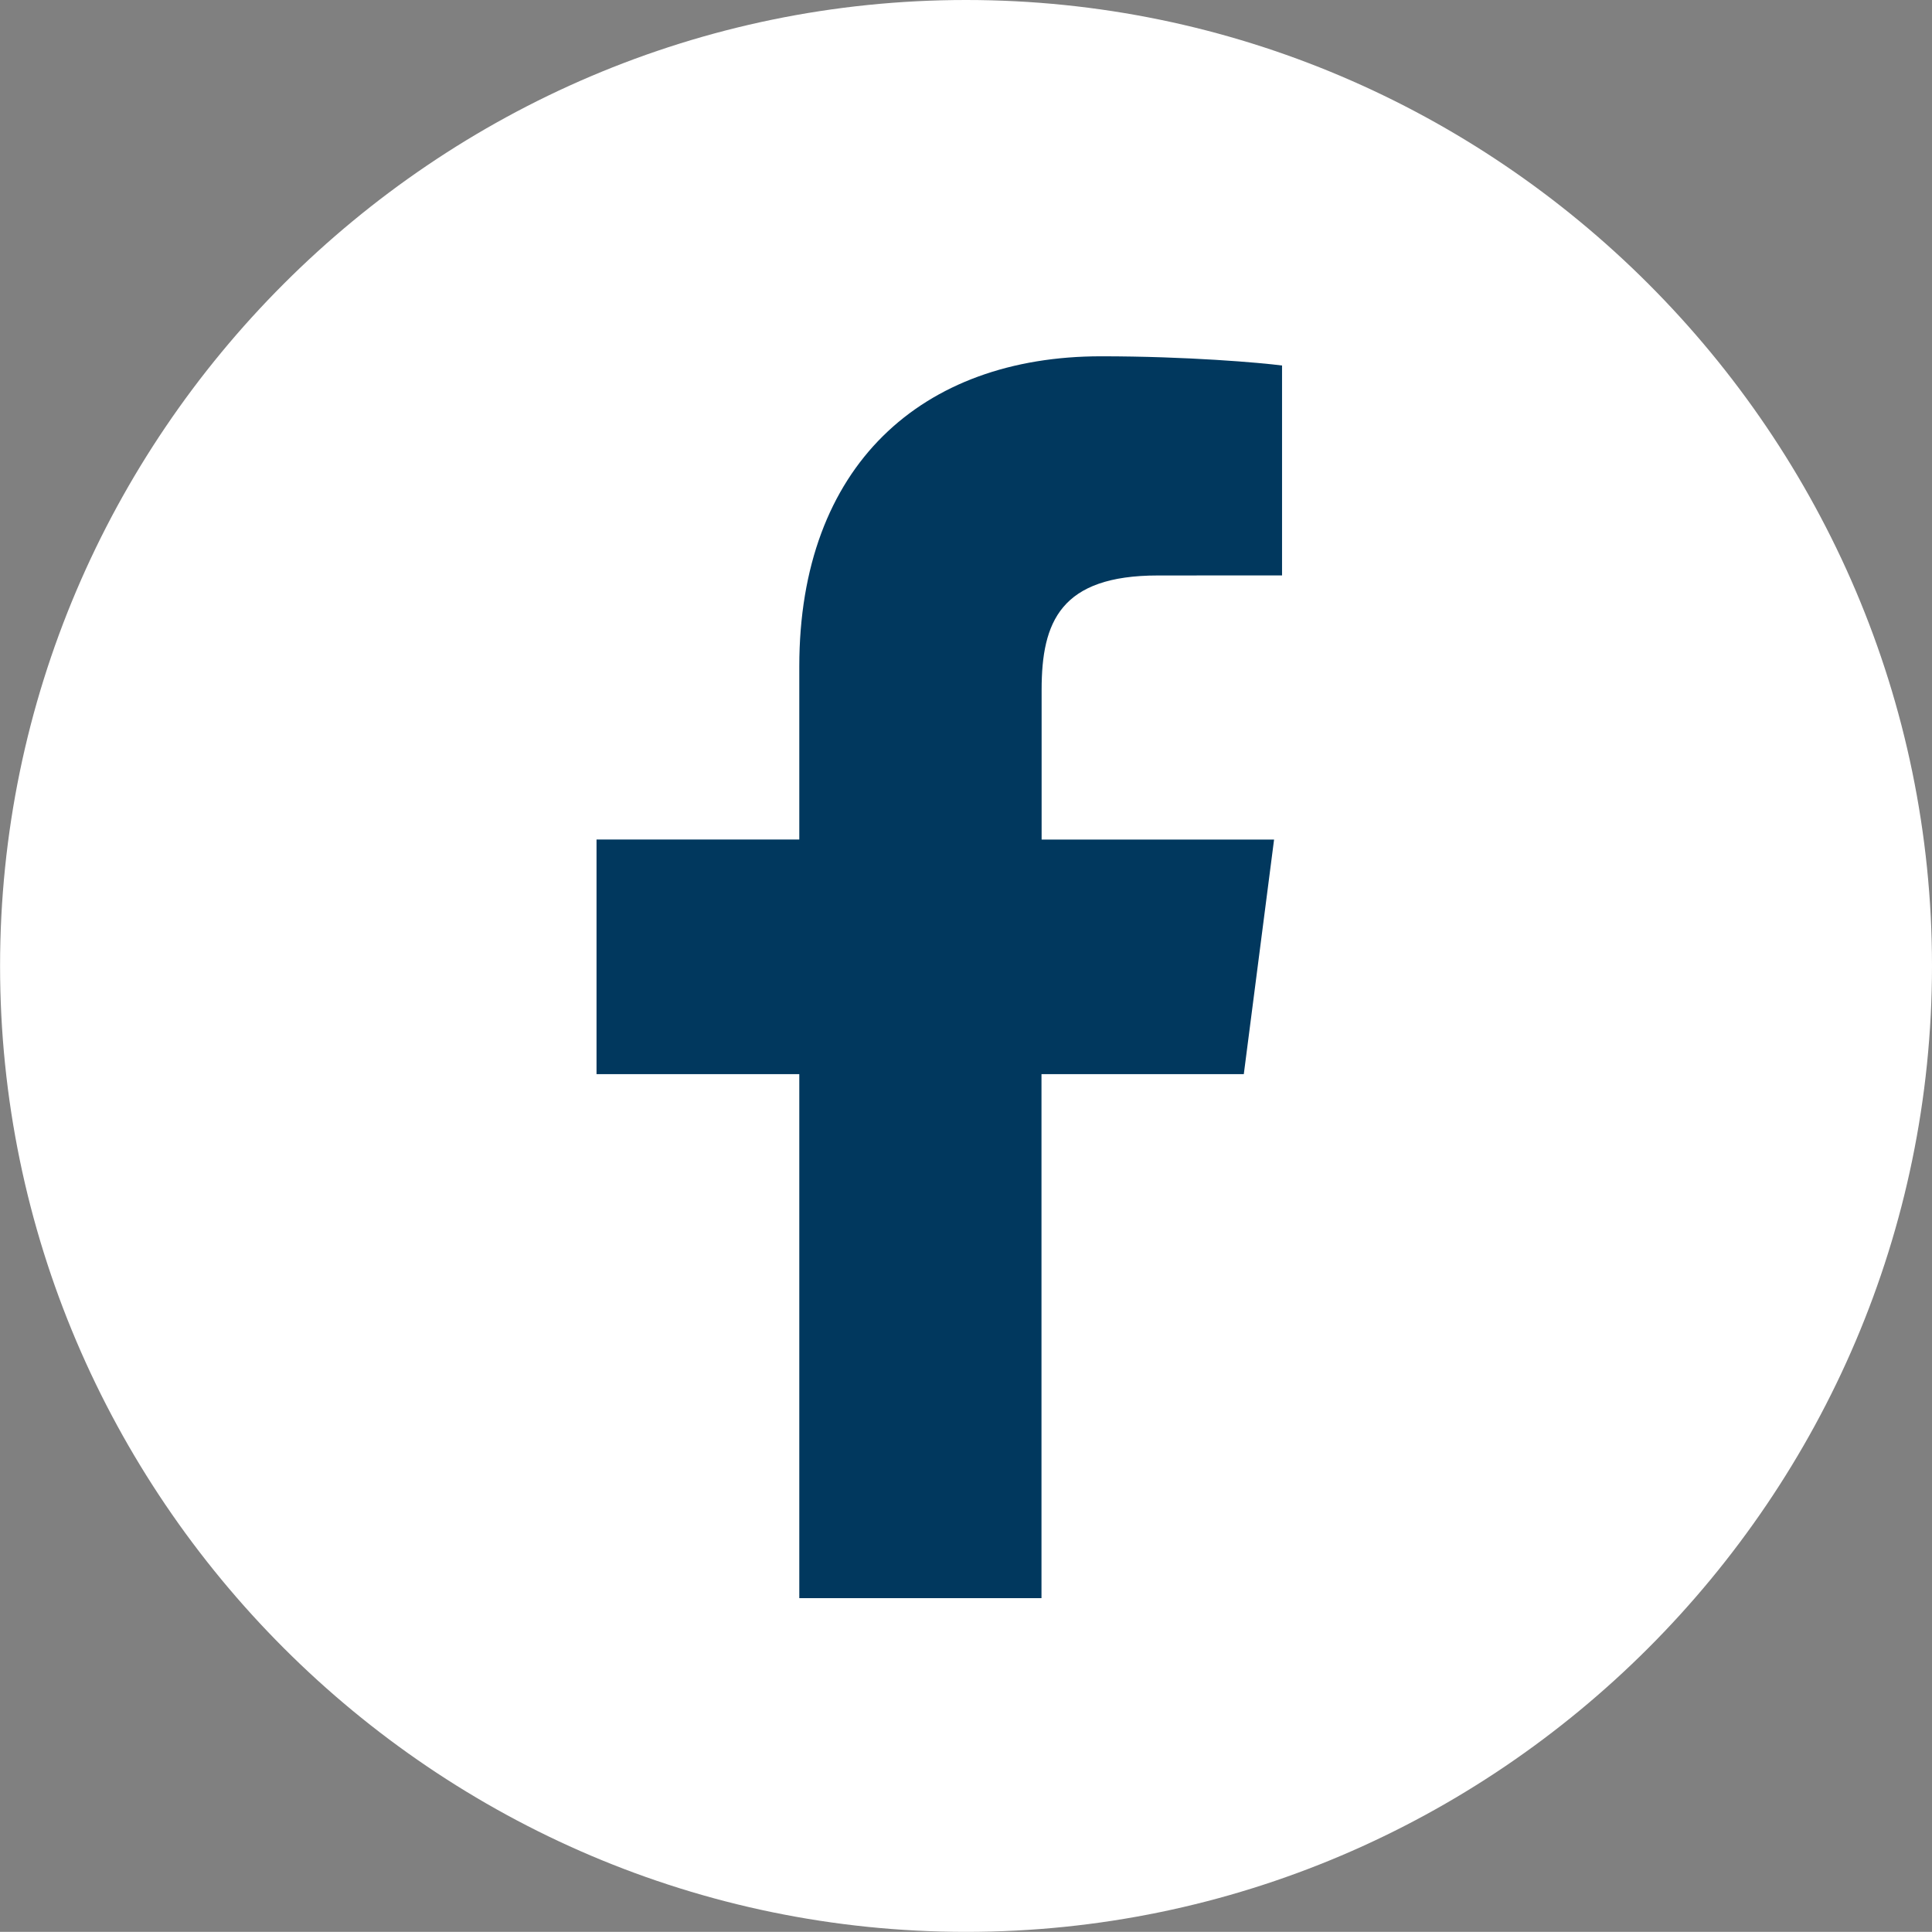 <?xml version="1.0" encoding="utf-8"?>
<!-- Generator: Adobe Illustrator 16.2.0, SVG Export Plug-In . SVG Version: 6.00 Build 0)  -->
<!DOCTYPE svg PUBLIC "-//W3C//DTD SVG 1.1//EN" "http://www.w3.org/Graphics/SVG/1.1/DTD/svg11.dtd">
<svg version="1.1" id="Layer_1" xmlns="http://www.w3.org/2000/svg" xmlns:xlink="http://www.w3.org/1999/xlink" x="0px" y="0px"
	 width="29.547px" height="29.545px" viewBox="60.981 60.98 29.547 29.545" enable-background="new 60.981 60.98 29.547 29.545"
	 xml:space="preserve">
<rect x="60.981" y="60.98" width="29.547" height="29.545" fill="#808080" stroke="none"/>
<g>
	<path fill="#FFFFFF" d="M75.755,90.525L75.755,90.525c-8.125,0-14.773-6.647-14.773-14.772S67.63,60.98,75.755,60.98
		s14.773,6.647,14.773,14.772C90.526,83.879,83.88,90.525,75.755,90.525"/>
	<path fill="#01385E" d="M80.003,77.408l0.463-3.588h-3.555v-2.291c0-1.04,0.29-1.748,1.779-1.748l1.898-0.001v-3.21
		c-0.327-0.043-1.453-0.141-2.768-0.141c-2.741,0-4.615,1.672-4.615,4.744v2.646h-3.101v3.588h3.101v8.014h3.704v-8.014H80.003z"/>
</g>
</svg>
